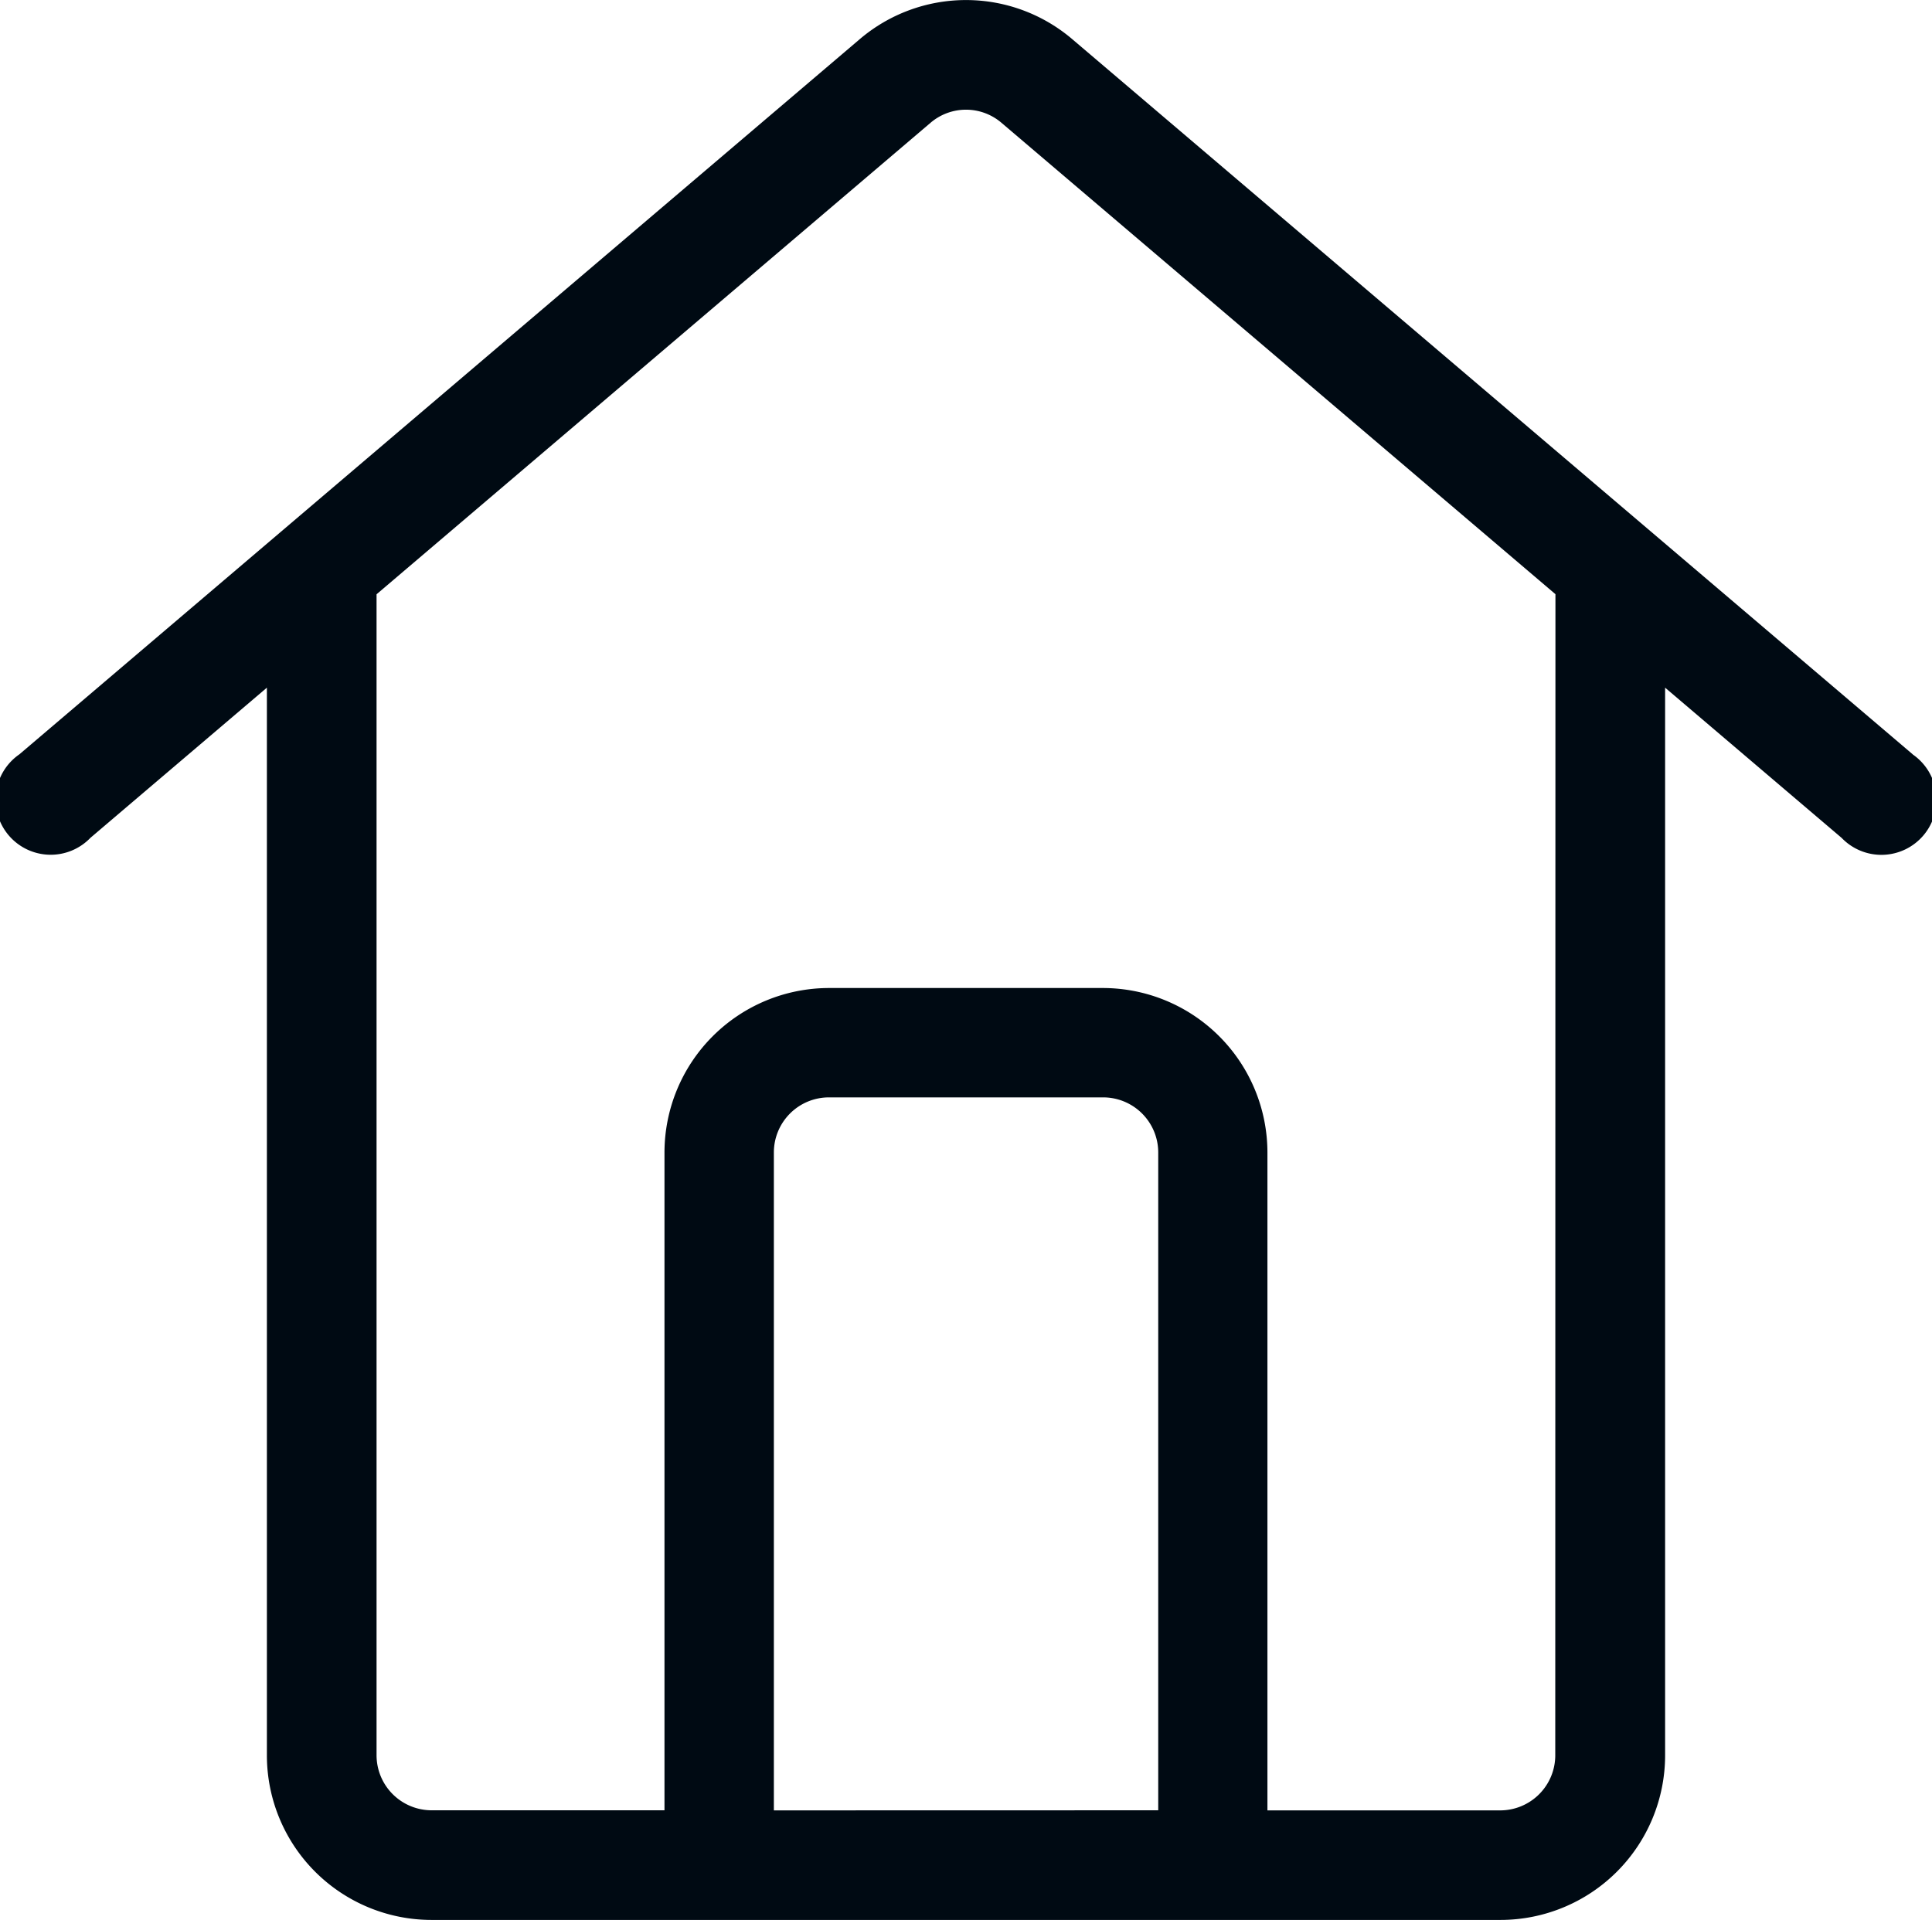 <svg xmlns="http://www.w3.org/2000/svg" width="21.036" height="20.909" viewBox="0 0 21.036 20.909">
  <g id="Grupo_569" data-name="Grupo 569" transform="translate(0 0)">
    <path id="Trazado_1238" data-name="Trazado 1238" d="M20.826,8.215,11.679.43a1.784,1.784,0,0,0-2.322,0L.211,8.215a.6.6,0,1,0,.774.909L2.906,7.489V19.118A1.793,1.793,0,0,0,4.7,20.909H16.339a1.793,1.793,0,0,0,1.791-1.791V7.489l1.922,1.636a.6.6,0,1,0,.774-.909m-12.4,11.5V12.551a.6.6,0,0,1,.6-.6h2.985a.6.6,0,0,1,.6.6v7.164Zm8.508-.6a.6.6,0,0,1-.6.6H13.8V12.551a1.793,1.793,0,0,0-1.791-1.791H9.026a1.793,1.793,0,0,0-1.791,1.791v7.164H4.7a.6.6,0,0,1-.6-.6V6.472l6.031-5.134a.594.594,0,0,1,.774,0l6.031,5.133Z" transform="translate(0 0)" fill="#000a13"/>
  </g>
</svg>
